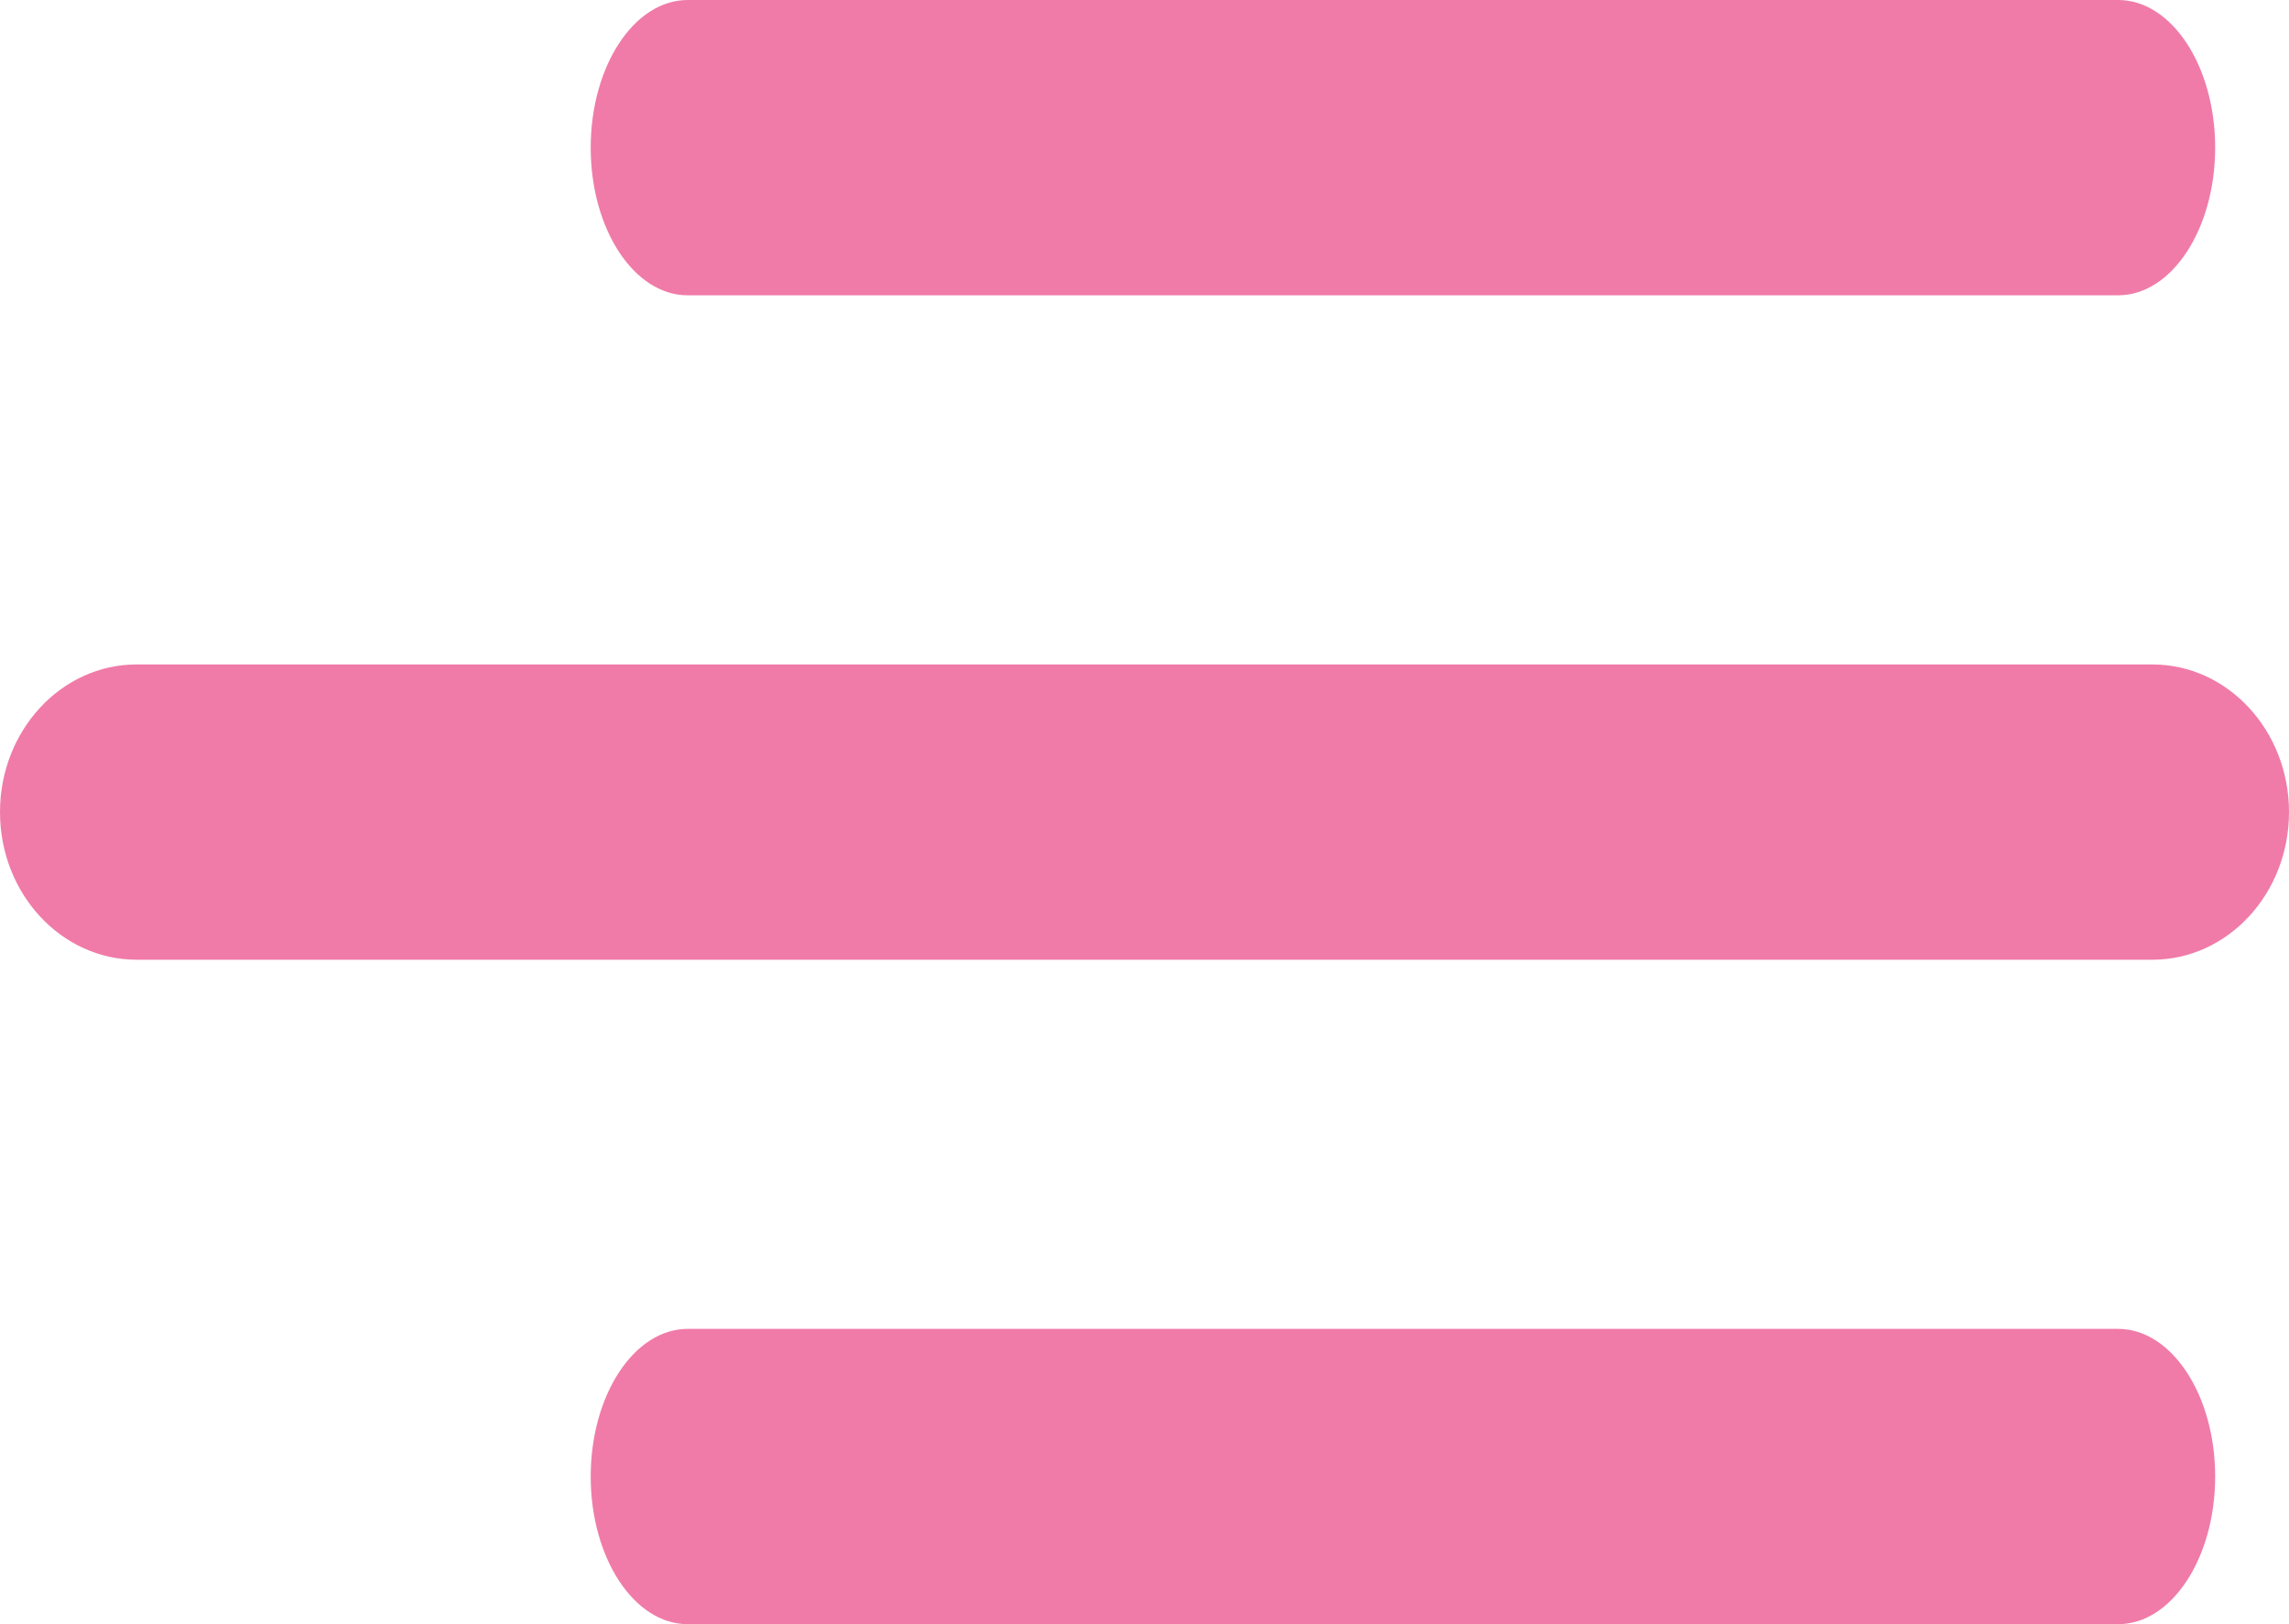 <?xml version="1.0" encoding="UTF-8"?>
<svg width="31px" height="22px" viewBox="0 0 31 22" version="1.1" xmlns="http://www.w3.org/2000/svg" xmlns:xlink="http://www.w3.org/1999/xlink">
    <!-- Generator: sketchtool 59.1 (101010) - https://sketch.com -->
    <title>3404F702-BE73-47A4-964A-8BCCADEA886A</title>
    <desc>Created with sketchtool.</desc>
    <g id="Page-1" stroke="none" stroke-width="1" fill="none" fill-rule="evenodd">
        <g id="Desktop-HD" transform="translate(-1626, -9)" fill="#F07BA8" fill-rule="nonzero">
            <g id="noun_menu_592440" transform="translate(1626, 9)">
                <path d="M9.313,4 L28.686,4 C29.411,4 30,3.104 30,2 C30,0.896 29.412,0 28.686,0 L9.313,0 C8.588,0 8,0.896 8,2 C8,3.104 8.587,4 9.313,4 Z" id="Path"></path>
                <path d="M29.149,9 L1.851,9 C0.829,9 0,9.896 0,11 C0,12.104 0.829,13 1.851,13 L29.149,13 C30.171,13 31,12.104 31,11 C31,9.896 30.171,9 29.149,9 Z" id="Path"></path>
                <path d="M28.685,18 L9.313,18 C8.588,18 8,18.896 8,20 C8,21.104 8.588,22 9.313,22 L28.686,22 C29.411,22 30,21.104 30,20 C30,18.896 29.411,18 28.685,18 Z" id="Path"></path>
            </g>
        </g>
    </g>
</svg>